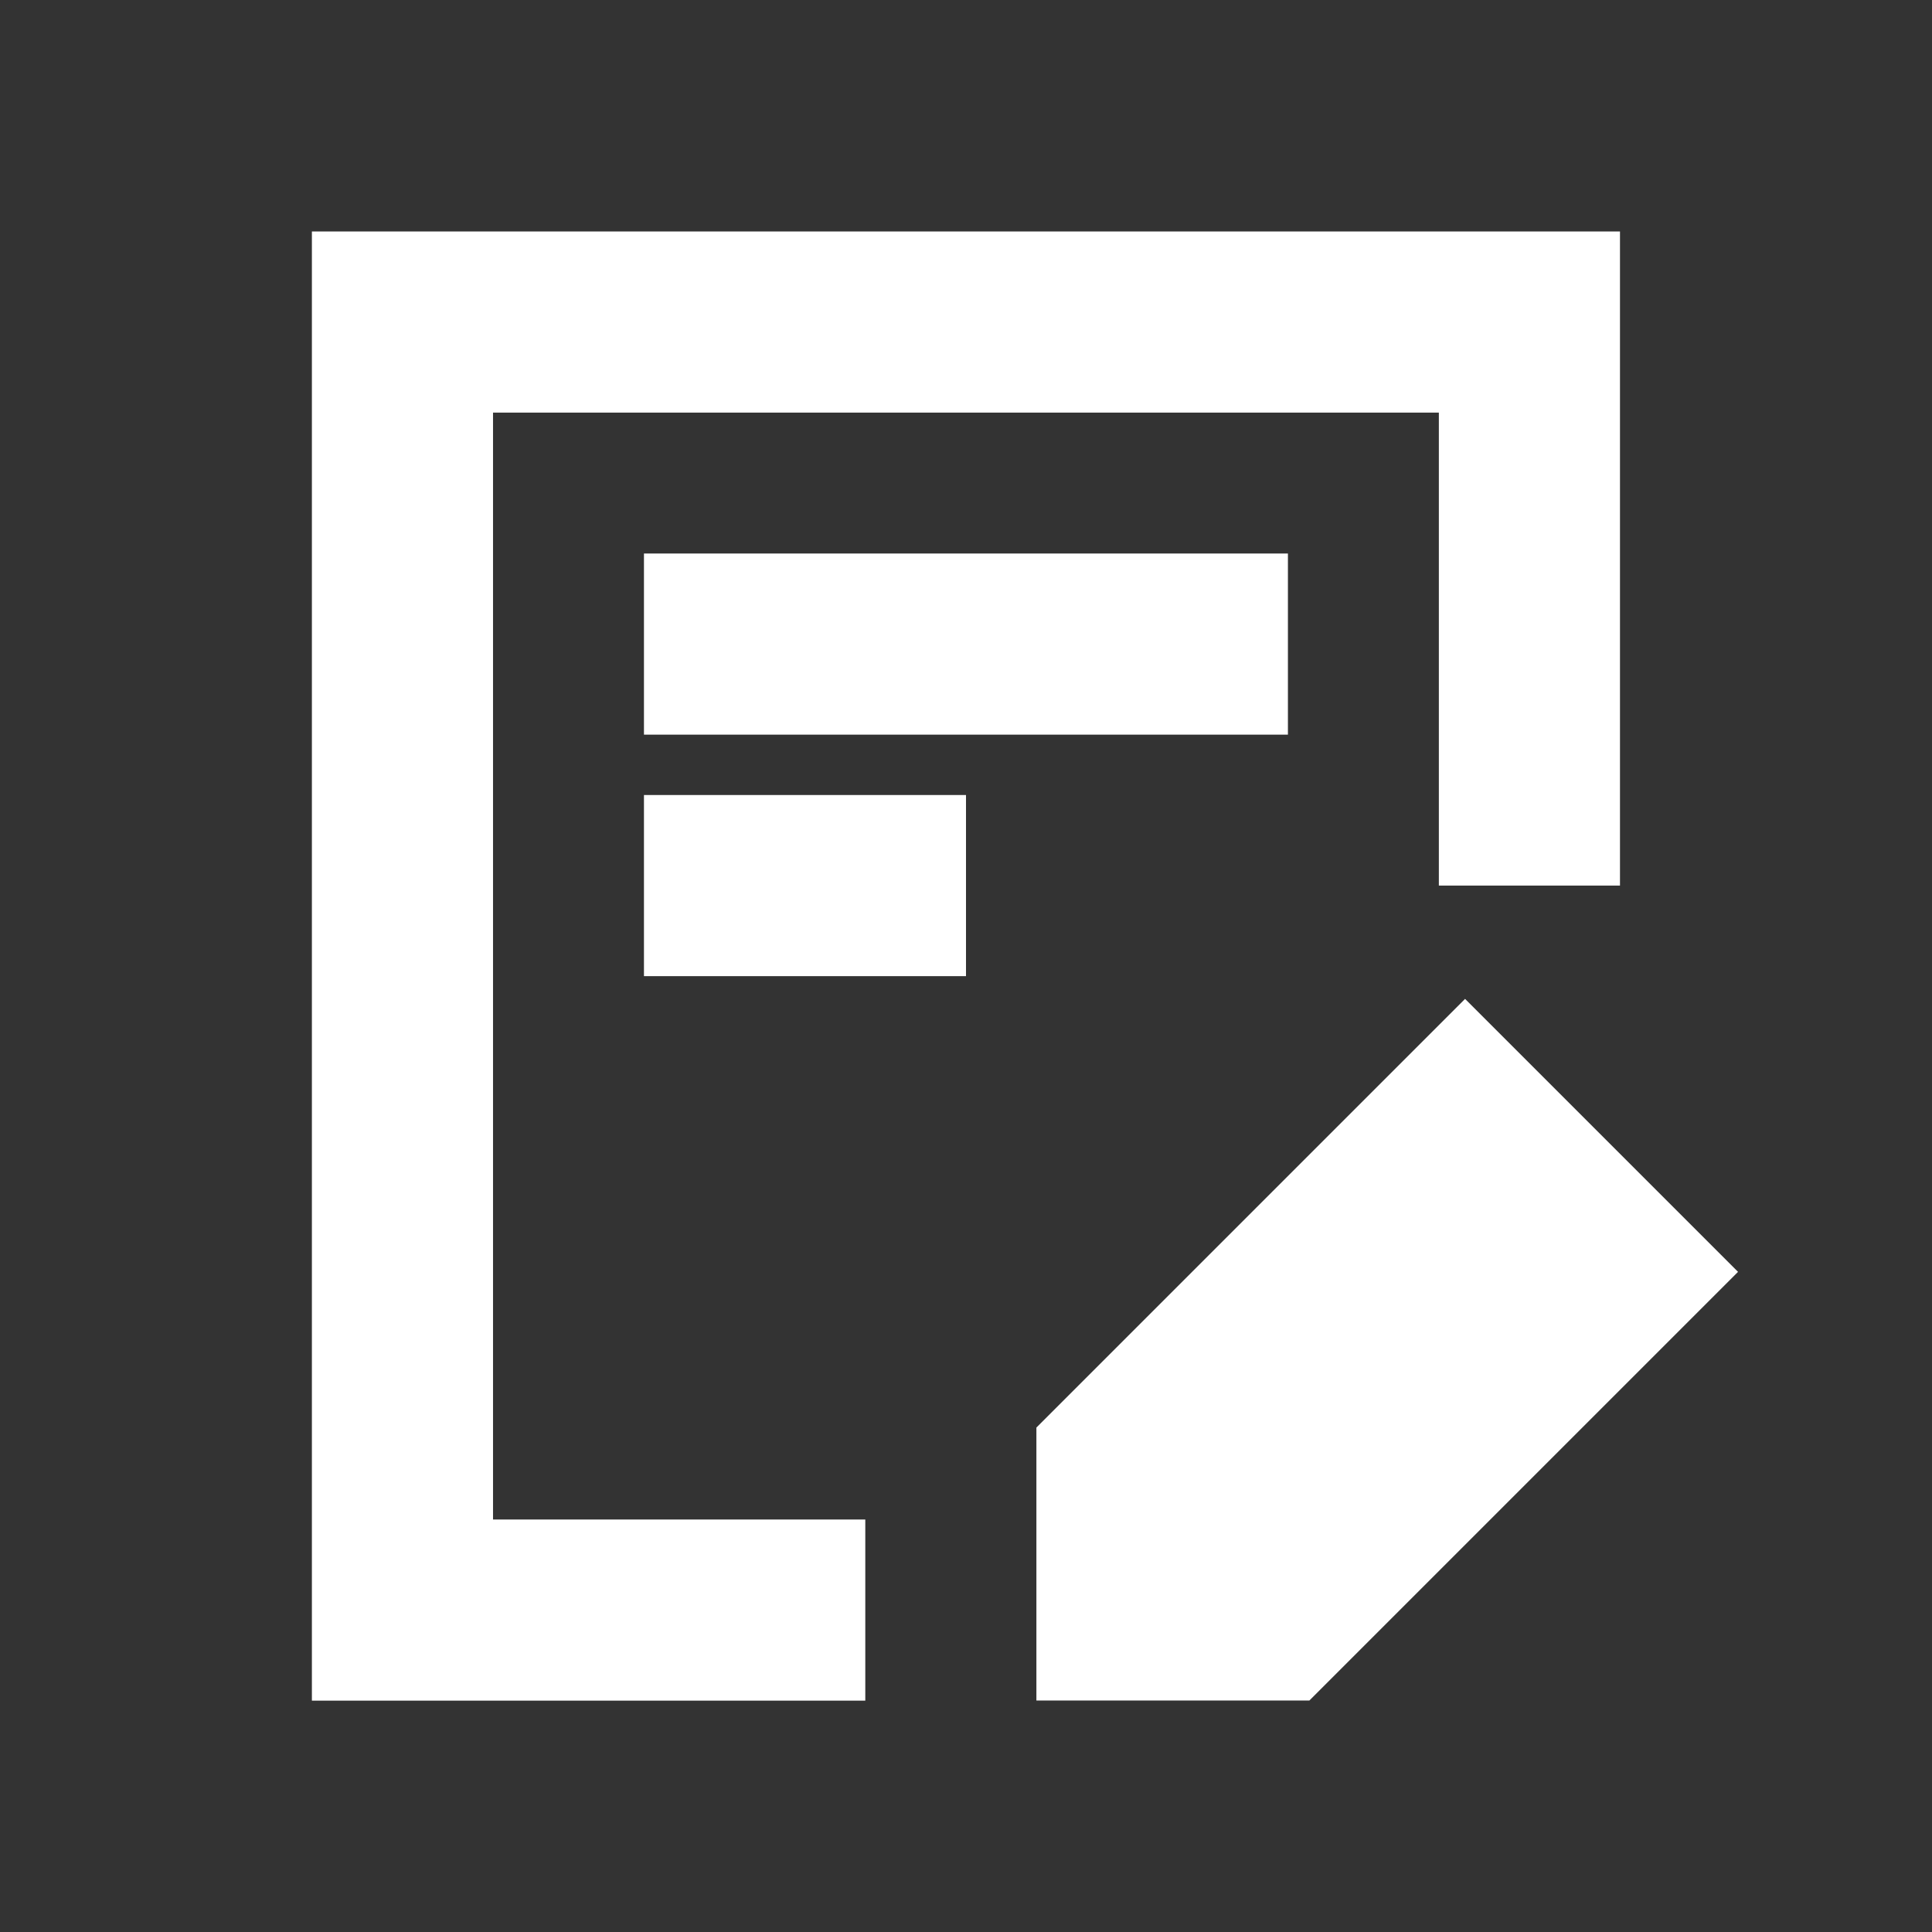 <svg width="16" height="16" viewBox="0 0 16 16" fill="none" xmlns="http://www.w3.org/2000/svg">
<rect x="0" y="0" width="16" height="16" fill="#333333" stroke="none"/>
<path d="M13.416 1.917V7.334H11.916V3.417H4.083V12.584H7.166V14.084H2.583V1.917H13.416ZM8 6.584V8.084H5.333V6.584H8ZM10.666 4.584V6.084H5.333V4.584H10.666Z" fill="white"/>
<path d="M12.133 9.333L9.333 12.133V13.333H10.533L13.333 10.533L12.133 9.333Z" fill="white" stroke="white" stroke-width="1.5"/>
</svg>

